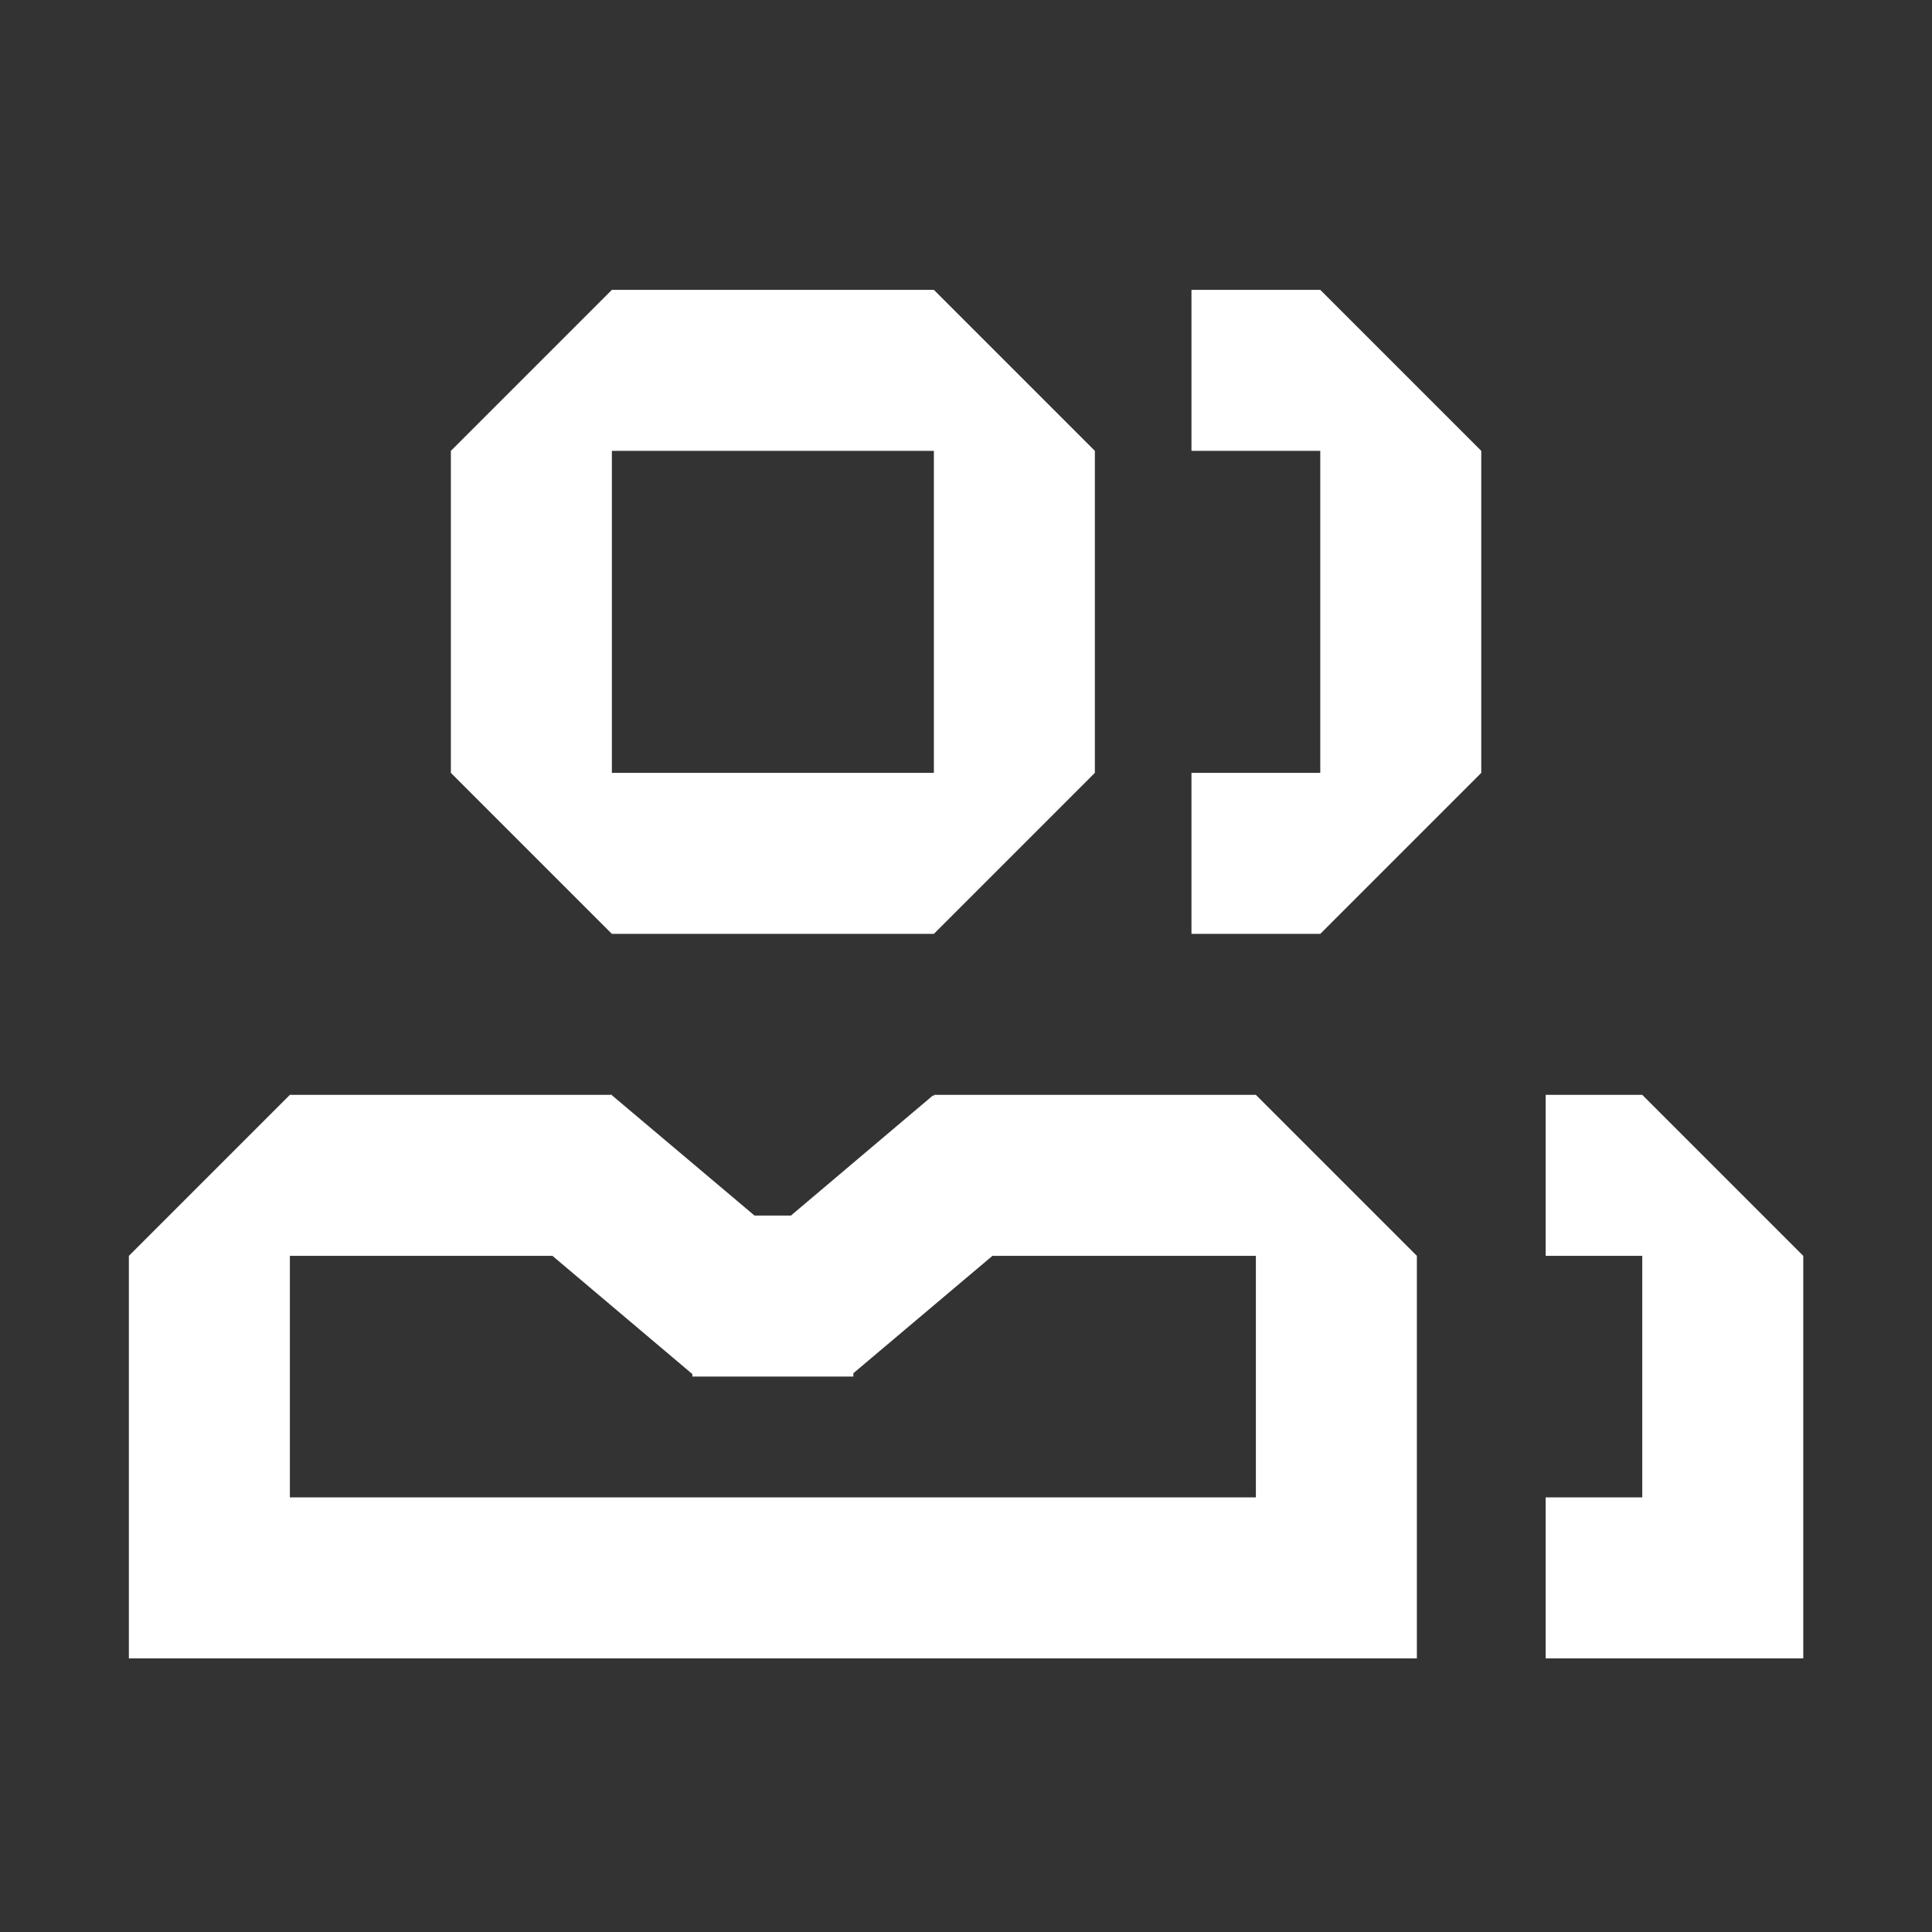 <svg width="27" height="27" viewBox="0 0 27 27" fill="none" xmlns="http://www.w3.org/2000/svg">
<rect x="0" y="0" width="27" height="27" fill="#333333" stroke="none"/>
<path fill-rule="evenodd" clip-rule="evenodd" d="M18.451 13.051H16.651V10.801H18.451V6.301L16.651 6.301V4.051L18.451 4.051L18.451 4.051L20.701 6.301V6.301V10.801L18.451 13.051ZM25.201 23.176H21.601V20.926H22.951V17.551H21.601V15.301H22.951L25.201 17.551V23.176ZM8.545 15.301L8.539 15.296L8.534 15.301H4.051L1.801 17.551V23.176H19.801V17.551L17.551 15.301H13.051V15.324L13.038 15.309L11.053 16.988H10.545L8.551 15.306V15.301H8.545ZM17.551 17.551H13.869L11.926 19.191V19.238H9.676V19.203L7.721 17.551H4.051V20.926H17.551V17.551ZM13.051 4.051L8.551 4.051V4.051L6.301 6.301H6.301V6.301V10.801L8.551 13.051H13.051L15.301 10.801V6.301V6.301L13.051 4.051V4.051L13.051 4.051ZM13.051 10.801H8.551V6.301V6.301L13.051 6.301V10.801Z" fill="white"/>
</svg>

